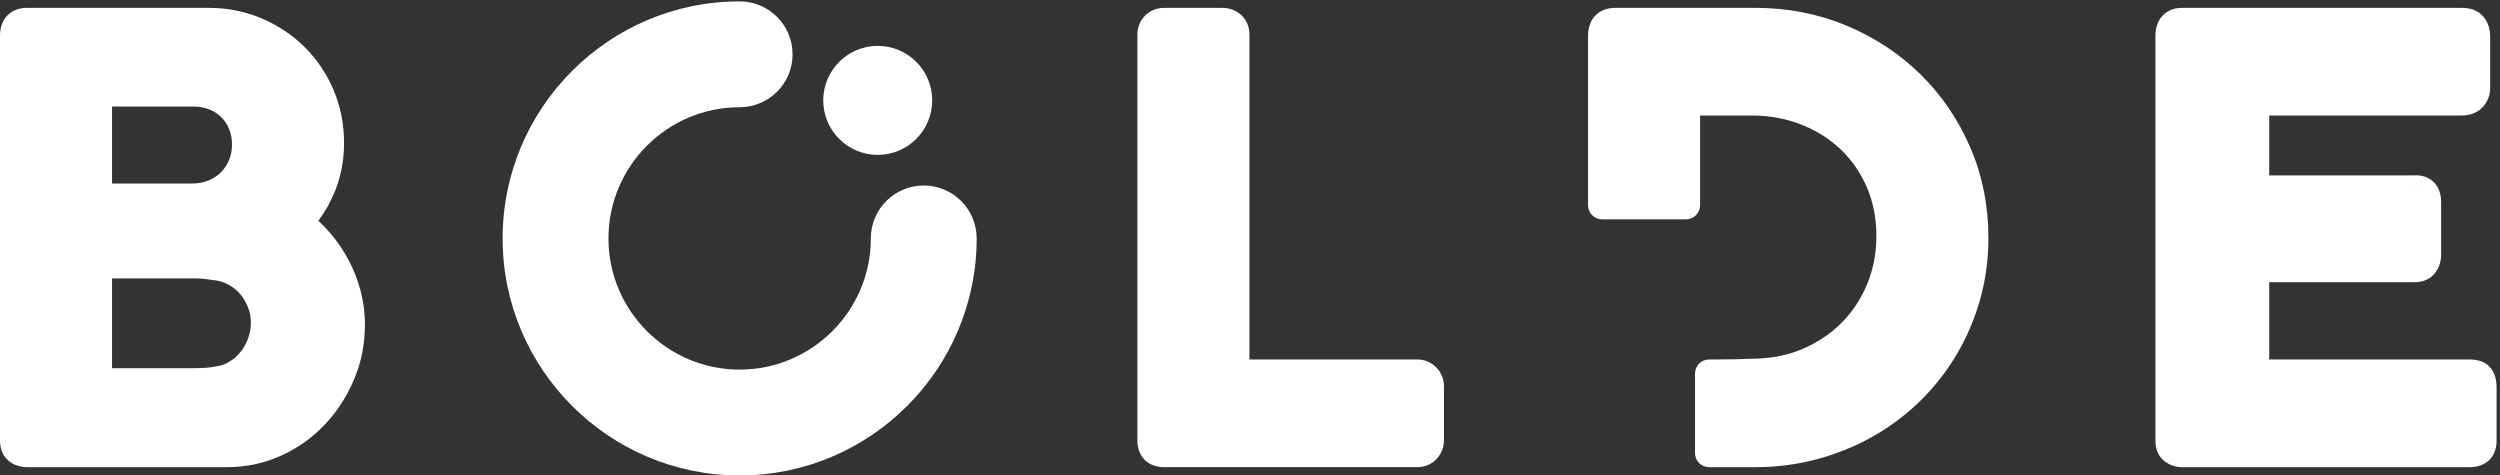 <?xml version="1.0" encoding="UTF-8" standalone="no"?><!DOCTYPE svg PUBLIC "-//W3C//DTD SVG 1.1//EN" "http://www.w3.org/Graphics/SVG/1.1/DTD/svg11.dtd"><svg width="100%" height="100%" viewBox="0 0 2892 550" version="1.1" xmlns="http://www.w3.org/2000/svg" xmlns:xlink="http://www.w3.org/1999/xlink" xml:space="preserve" xmlns:serif="http://www.serif.com/" style="fill-rule:evenodd;clip-rule:evenodd;stroke-linejoin:round;stroke-miterlimit:2;"><rect x="0" y="0" width="2892" height="550" fill="#333333" stroke="none"/><g><path d="M287.138,391.175c-2.08,5.771 -5.001,11.05 -8.68,15.679c-3.641,4.554 -7.962,8.413 -12.837,11.425c-4.646,2.867 -9.558,4.65 -14.996,5.459c-0.275,0.041 -0.55,0.095 -0.829,0.141c-3.784,0.75 -7.65,1.288 -11.479,1.571c-4.113,0.325 -8.292,0.45 -12.592,0.45l-96.117,-0l0,-103.825l96.117,0c4.008,0 8.05,0.242 12.021,0.717c4.433,0.55 8.821,1.133 13.146,1.787c5.283,0.938 10.4,2.833 15.246,5.763c4.891,2.937 9.012,6.512 12.57,10.895c3.554,4.417 6.413,9.48 8.488,15.055c2.008,5.441 3.025,11.054 3.025,16.691c-0,6.367 -1.038,12.484 -3.083,18.192Zm-157.53,-267.95l93.792,-0c6.846,-0 13.133,1.129 18.675,3.35c5.517,2.217 10.079,5.179 13.921,9.025c3.879,3.854 6.837,8.375 9.058,13.783c2.242,5.484 3.329,11.263 3.329,17.704c0,6.6 -1.125,12.513 -3.446,18.046c-2.337,5.58 -5.42,10.254 -9.445,14.259c-3.996,3.996 -8.696,7.066 -14.375,9.391c-5.7,2.359 -11.821,3.492 -18.721,3.492l-92.788,-0l0,-89.05Zm273.825,177.988c-5.875,-11.08 -12.962,-21.559 -21.041,-31.113c-4.413,-5.213 -9.146,-10.133 -14.171,-14.729c7.558,-10.038 13.854,-21.088 18.8,-33.029c7.287,-17.588 10.979,-36.73 10.979,-56.946c-0,-21.804 -4.108,-42.504 -12.221,-61.479c-8.062,-18.875 -19.287,-35.525 -33.366,-49.492c-14.042,-13.933 -30.775,-25.092 -49.721,-33.146c-19.071,-8.121 -39.667,-12.212 -61.238,-12.212l-210.087,-0c-19.055,-0 -31.367,12.579 -31.367,32.045l0,468.592c0,12.384 5.446,19.558 10.013,23.379c5.699,4.792 13.095,7.334 21.37,7.334l231.1,-0c22.204,-0 43.346,-4.505 62.85,-13.405c19.288,-8.77 36.317,-20.904 50.596,-36.045c14.159,-15.021 25.509,-32.609 33.738,-52.25c8.312,-19.834 12.52,-41.05 12.52,-63.038c0,-13.204 -1.666,-26.279 -4.962,-38.887c-3.254,-12.459 -7.892,-24.442 -13.792,-35.579Z" style="fill:#fff;fill-rule:nonzero;"/><path d="M1639.36,415.837l-194.008,0l0,-375.733c0,-12.021 -5.546,-19.3 -10.217,-23.283c-5.945,-5.083 -13.25,-7.754 -21.12,-7.754l-66.605,-0c-11.996,-0 -19.325,5.212 -23.358,9.604c-5.446,5.937 -8.325,13.333 -8.325,21.433l-0,469.254c-0,18.871 12.171,31.059 31.017,31.059l292.616,-0c9.167,-0 17.084,-3.459 22.896,-9.992c5.334,-5.971 8.15,-13.375 8.15,-21.4l0,-61.479c0,-9.129 -3.229,-17.075 -9.358,-22.959c-5.929,-5.729 -13.446,-8.75 -21.688,-8.75Z" style="fill:#fff;fill-rule:nonzero;"/><path d="M2794.89,219.038c0.941,-0 1.737,0.258 2.579,0.395c-1.446,-0.245 -2.921,-0.462 -4.634,-0.291c0.713,-0.075 1.388,-0.104 2.055,-0.104Zm86.874,207.358c-5.224,-6.996 -13.787,-10.559 -25.433,-10.559l-231.292,0l0,-89.395l168.475,-0c10.134,-0 18.655,-4.067 23.959,-11.475c4.292,-6.034 6.421,-12.809 6.421,-20.25l-0,-60.8c-0,-13.029 -5.213,-20.329 -9.584,-24.163c-5.22,-4.566 -11.945,-6.979 -19.42,-6.979c-0.876,0 -1.805,0.021 -2.755,0.096l-167.096,-0l0,-69.242l222.559,0c12.941,0 20.587,-5.512 24.712,-10.133c5.484,-6.158 8.346,-13.634 8.346,-21.646l0,-59.337c0,-8.505 -2.337,-15.934 -6.95,-22.063c-3.971,-5.233 -11.562,-11.383 -25.441,-11.383l-323.809,-0c-18.854,-0 -31.054,12.708 -31.054,32.391l0,468.58c0,12.741 5.833,19.879 10.733,23.637c5.688,4.396 12.729,6.742 20.321,6.742l332.542,-0c18.854,-0 31.046,-11.955 31.046,-30.429l-0,-61.363c-0,-9.325 -2.046,-16.583 -6.28,-22.229Z" style="fill:#fff;fill-rule:nonzero;"/><path d="M2221.75,86.117c-24.229,-23.842 -53.05,-42.846 -85.654,-56.48c-32.663,-13.658 -68.304,-20.57 -105.946,-20.57l-161.367,-0c-19.267,-0 -31.725,12.579 -31.725,32.045l0,196.338c0,8.979 7.292,16.271 16.271,16.271l97.083,-0c8.979,-0 16.267,-7.292 16.267,-16.271l0,-103.821l59.975,0c19.821,0 38.775,3.425 56.283,10.175c17.417,6.721 32.825,16.296 45.796,28.463c12.863,12.096 23.171,26.891 30.654,43.937c7.442,17.004 11.221,36.129 11.221,56.846c0,19.533 -3.504,38.004 -10.392,54.879c-6.891,16.938 -16.604,31.875 -28.816,44.4c-12.263,12.592 -27.042,22.775 -43.871,30.296c-16.758,7.5 -35.375,11.604 -55.329,12.208c-16.588,0.667 -33.321,1.004 -49.883,1.004l-5.246,0c-8.988,0 -16.267,7.284 -16.267,16.267l0,92.042c0,8.979 7.279,16.271 16.267,16.271l53.079,-0c24.867,-0 49.075,-3.125 71.971,-9.284c22.837,-6.158 44.52,-14.991 64.454,-26.254c19.942,-11.262 38.312,-25.05 54.637,-40.987c16.259,-15.913 30.421,-33.917 42.092,-53.53c11.675,-19.654 20.829,-41.079 27.238,-63.67c6.424,-22.746 9.67,-46.771 9.67,-71.455c0,-37.204 -7.058,-72.416 -20.987,-104.695c-13.871,-32.142 -33.225,-60.55 -57.475,-84.425Z" style="fill:#fff;fill-rule:nonzero;"/><path d="M1068.58,214.587c-33.808,0 -61.212,27.409 -61.212,61.221c-0,83.675 -68.079,151.754 -151.754,151.754c-83.68,0 -151.755,-68.079 -151.755,-151.754c0,-83.679 68.075,-151.754 151.755,-151.754c33.812,0 61.22,-27.404 61.22,-61.221c0,-33.812 -27.408,-61.221 -61.22,-61.221c-151.196,0 -274.196,123.005 -274.196,274.196c-0,151.192 123,274.192 274.196,274.192c151.191,0 274.191,-123 274.191,-274.192c0,-33.812 -27.404,-61.221 -61.225,-61.221Z" style="fill:#fff;fill-rule:nonzero;"/><path d="M1015.35,179.15c34.817,0 63.029,-28.221 63.029,-63.038c0,-34.816 -28.212,-63.033 -63.029,-63.033c-34.817,0 -63.033,28.217 -63.033,63.033c-0,34.817 28.216,63.038 63.033,63.038Z" style="fill:#fff;fill-rule:nonzero;"/></g></svg>
